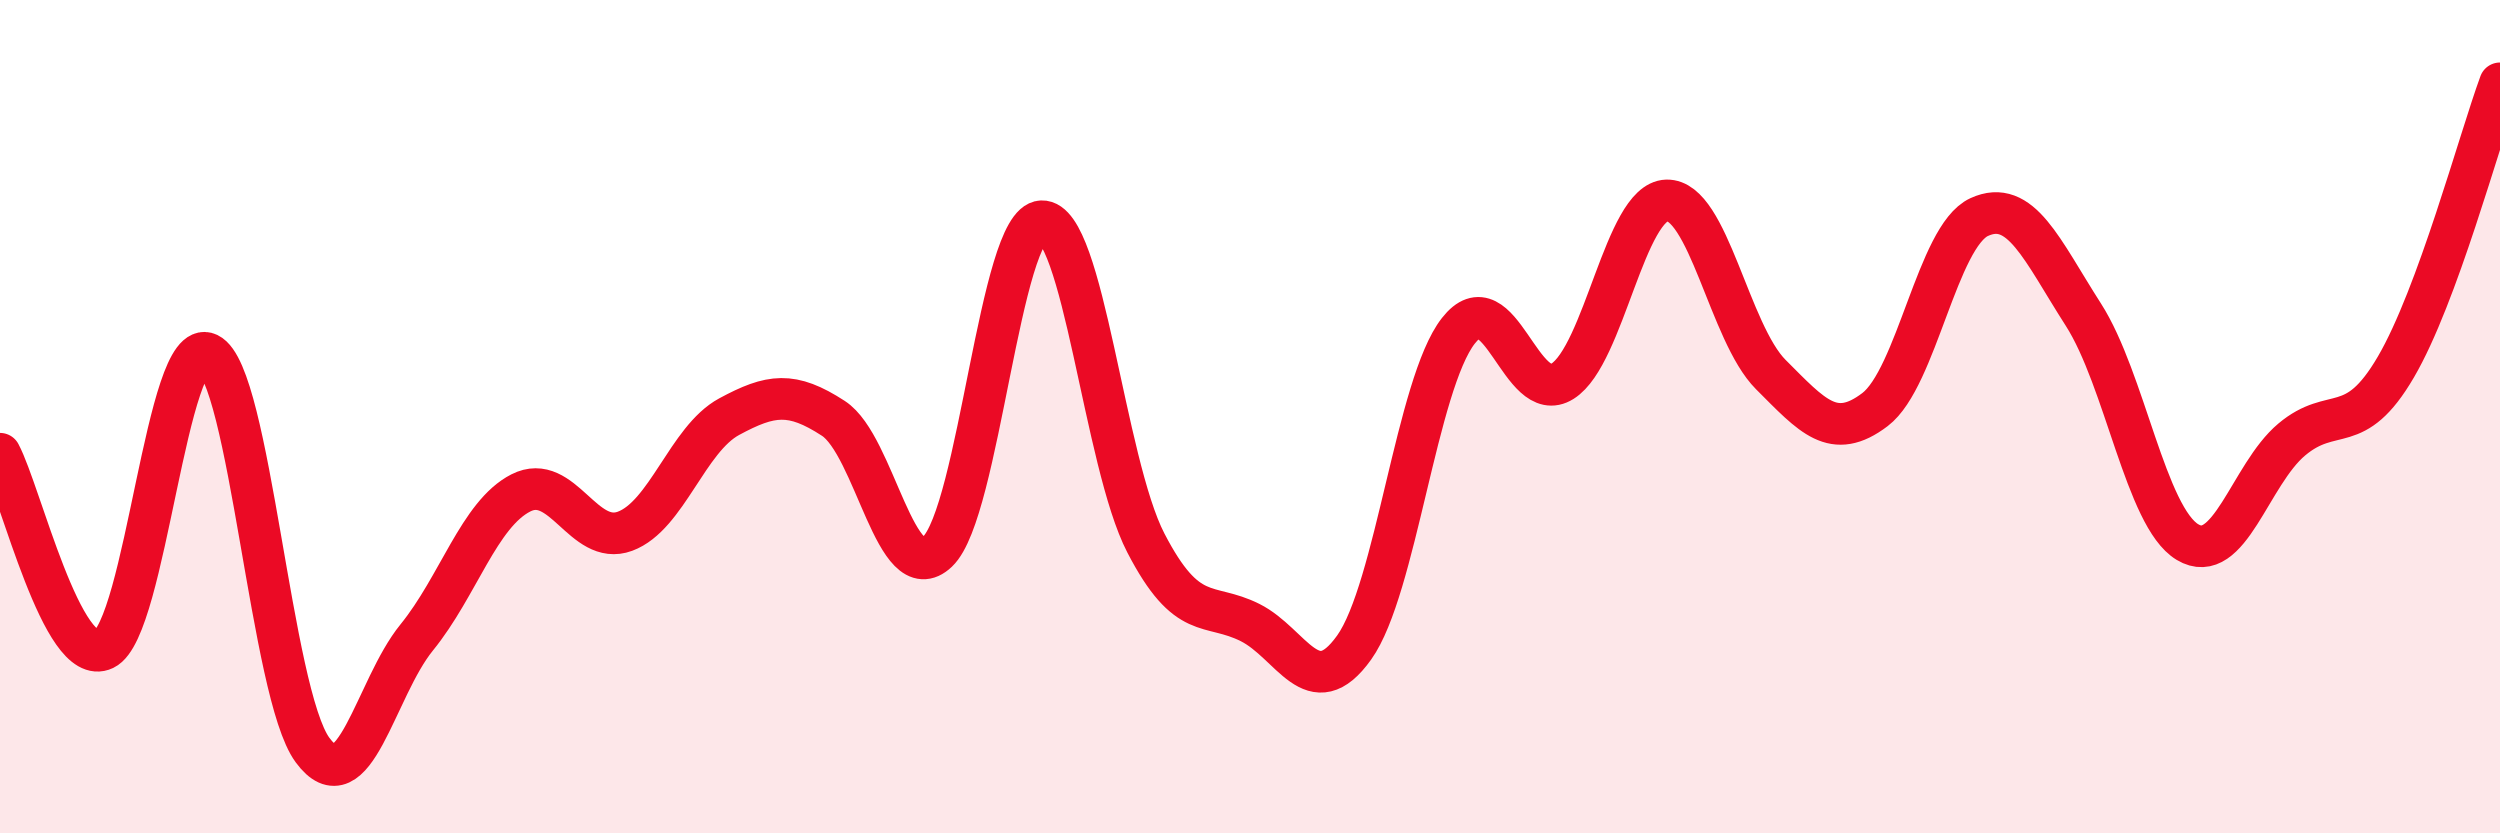 
    <svg width="60" height="20" viewBox="0 0 60 20" xmlns="http://www.w3.org/2000/svg">
      <path
        d="M 0,10.89 C 0.5,11.83 1.5,16.06 2.5,15.58 C 3.5,15.1 4,8.01 5,8.49 C 6,8.97 6.5,16.64 7.5,18 C 8.5,19.36 9,16.53 10,15.3 C 11,14.07 11.5,12.34 12.5,11.83 C 13.5,11.32 14,13.12 15,12.75 C 16,12.38 16.5,10.54 17.5,10 C 18.5,9.46 19,9.39 20,10.04 C 21,10.69 21.5,14.19 22.5,13.24 C 23.5,12.29 24,5.35 25,5.31 C 26,5.27 26.5,11.1 27.5,13.03 C 28.5,14.96 29,14.44 30,14.94 C 31,15.44 31.5,16.94 32.5,15.54 C 33.5,14.14 34,9.22 35,7.94 C 36,6.66 36.5,9.78 37.5,9.15 C 38.5,8.52 39,4.84 40,4.81 C 41,4.78 41.5,7.99 42.5,8.99 C 43.5,9.99 44,10.59 45,9.83 C 46,9.07 46.5,5.67 47.5,5.21 C 48.5,4.75 49,5.99 50,7.55 C 51,9.11 51.5,12.41 52.5,13.01 C 53.5,13.61 54,11.39 55,10.55 C 56,9.71 56.5,10.52 57.5,8.81 C 58.5,7.1 59.5,3.36 60,2L60 20L0 20Z"
        fill="#EB0A25"
        opacity="0.1"
        stroke-linecap="round"
        stroke-linejoin="round"
      />
      <path
        d="M 0,10.89 C 0.5,11.83 1.5,16.06 2.5,15.58 C 3.5,15.1 4,8.01 5,8.49 C 6,8.97 6.5,16.64 7.5,18 C 8.5,19.36 9,16.53 10,15.3 C 11,14.07 11.5,12.34 12.5,11.83 C 13.5,11.32 14,13.12 15,12.75 C 16,12.38 16.5,10.54 17.5,10 C 18.5,9.46 19,9.39 20,10.04 C 21,10.69 21.5,14.19 22.5,13.24 C 23.5,12.29 24,5.35 25,5.31 C 26,5.27 26.5,11.1 27.5,13.03 C 28.5,14.96 29,14.44 30,14.94 C 31,15.44 31.5,16.94 32.5,15.54 C 33.5,14.14 34,9.22 35,7.94 C 36,6.66 36.5,9.78 37.5,9.15 C 38.5,8.52 39,4.84 40,4.81 C 41,4.78 41.5,7.99 42.5,8.99 C 43.5,9.99 44,10.59 45,9.83 C 46,9.07 46.5,5.67 47.5,5.21 C 48.5,4.75 49,5.99 50,7.55 C 51,9.11 51.5,12.41 52.5,13.01 C 53.5,13.61 54,11.39 55,10.55 C 56,9.71 56.5,10.52 57.5,8.81 C 58.5,7.1 59.5,3.36 60,2"
        stroke="#EB0A25"
        stroke-width="1"
        fill="none"
        stroke-linecap="round"
        stroke-linejoin="round"
      />
    </svg>
  